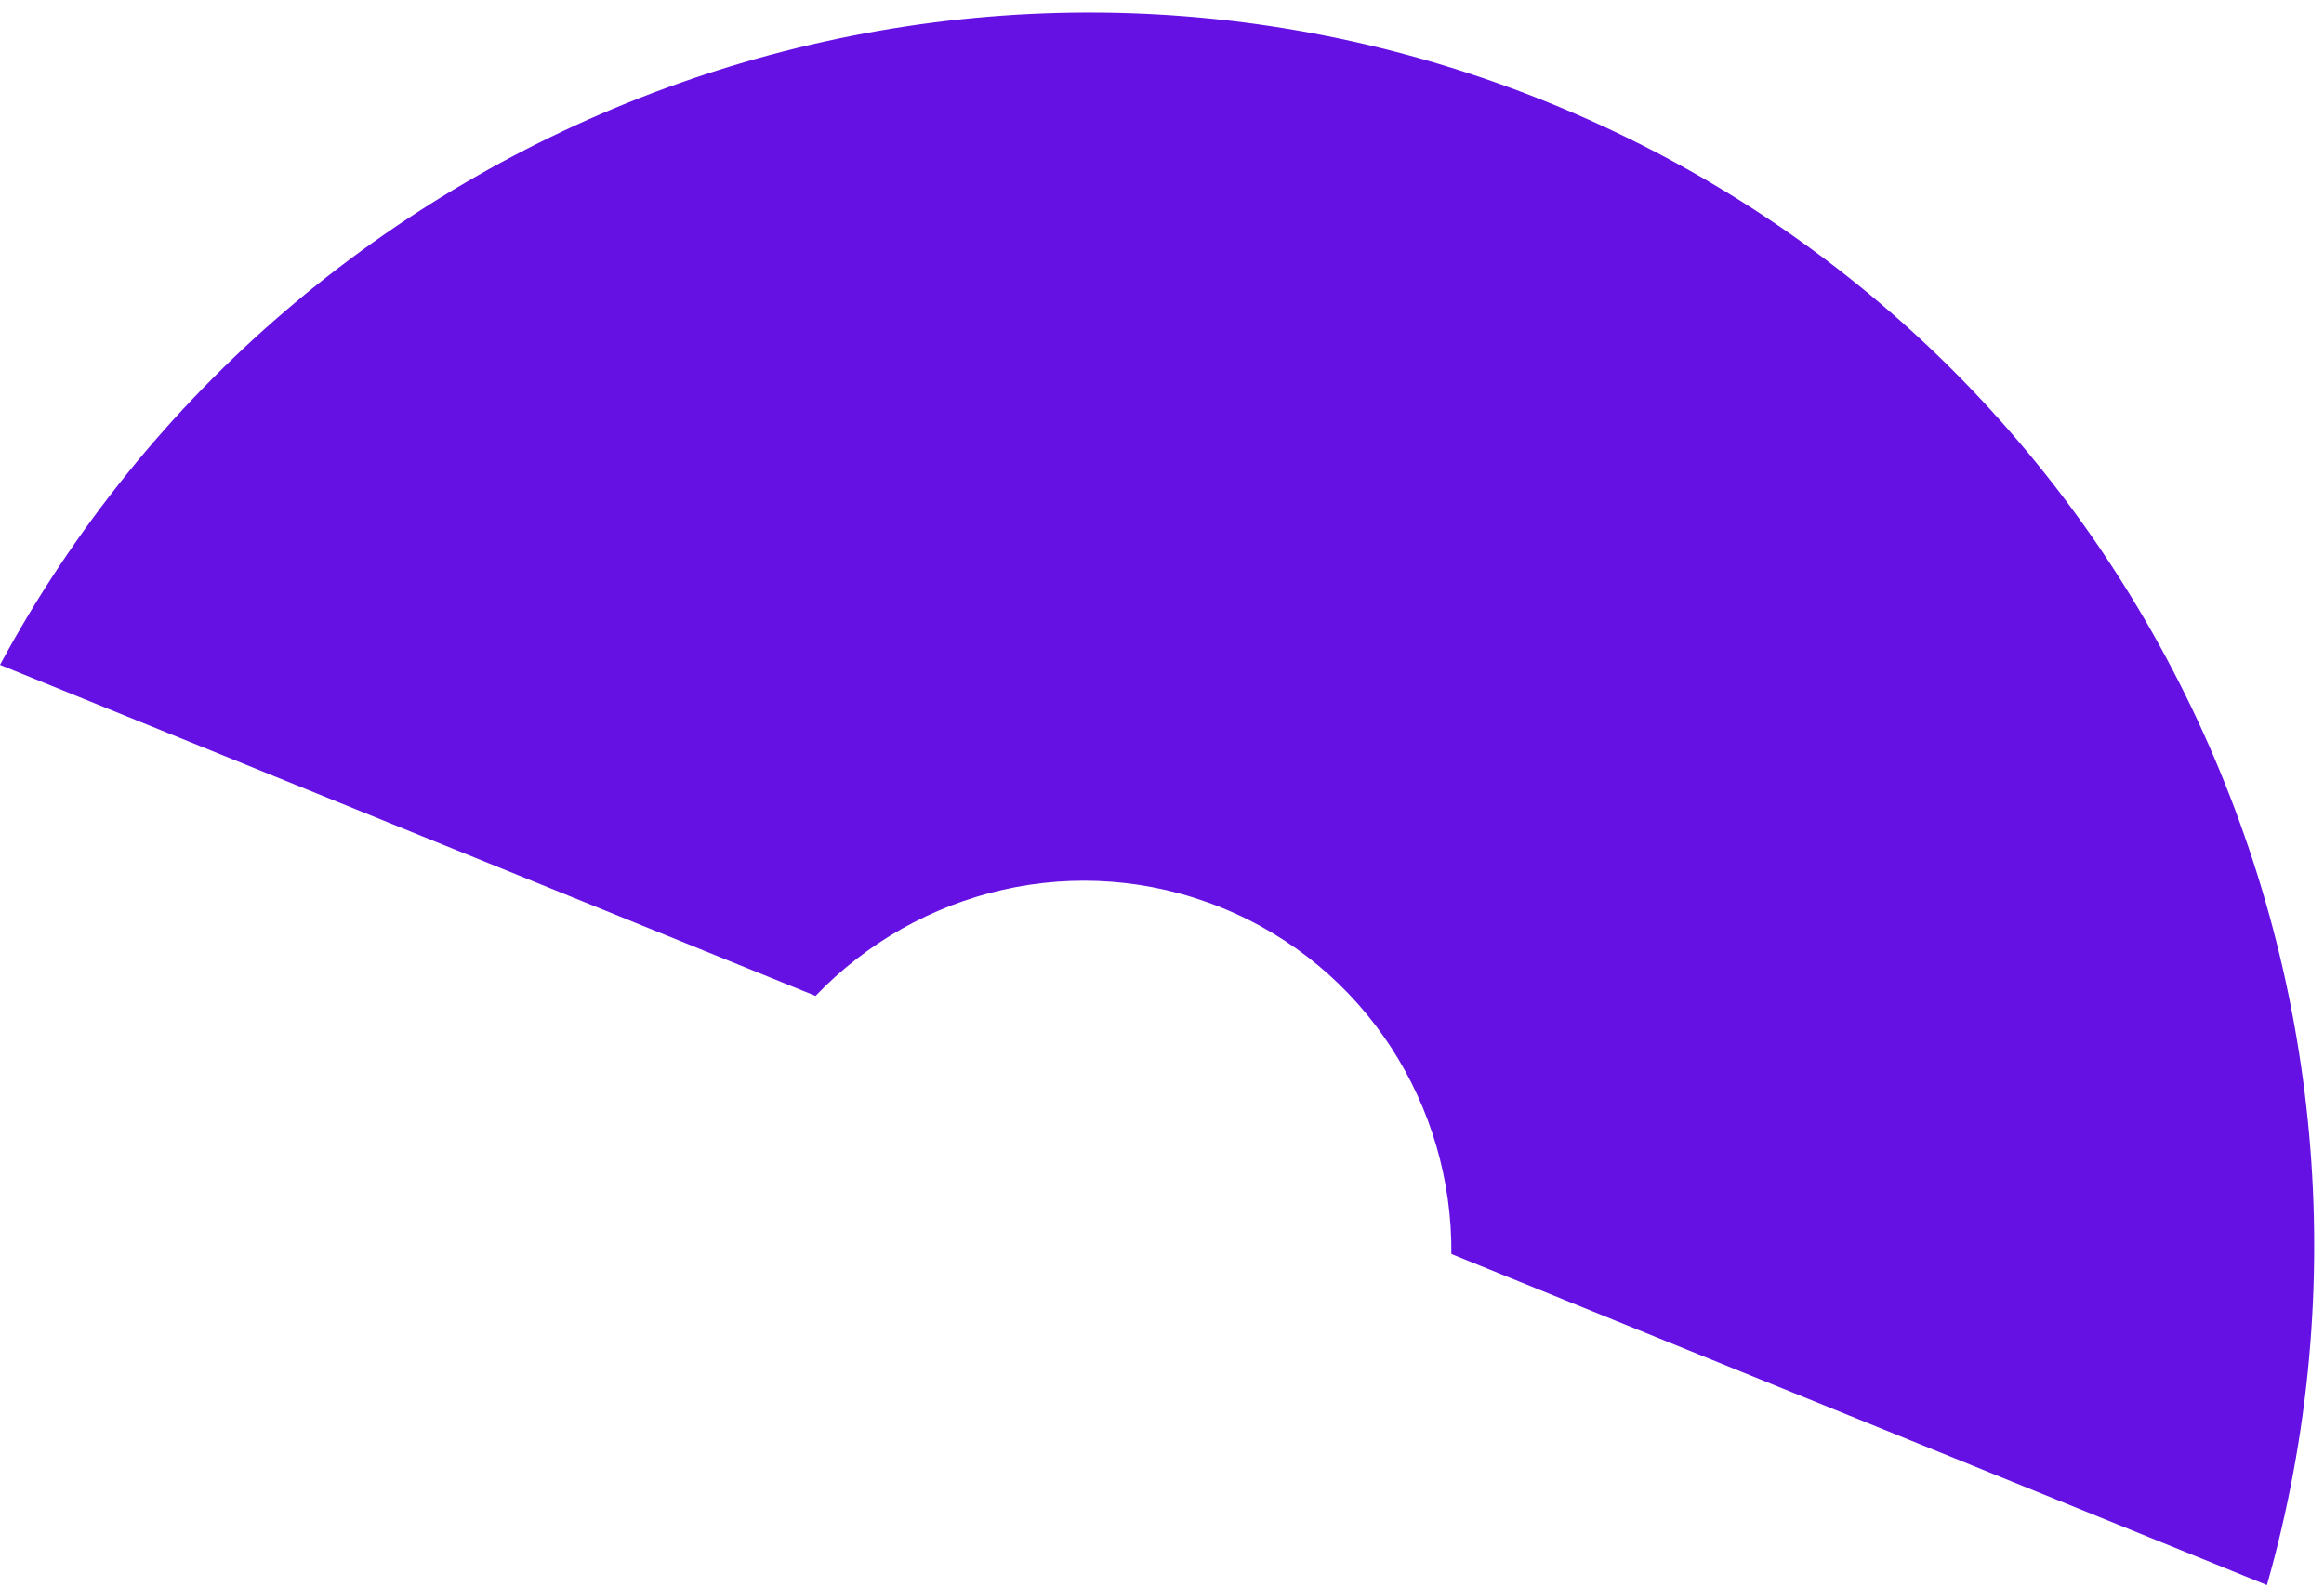<svg width="104" height="71" viewBox="0 0 104 71" fill="none" xmlns="http://www.w3.org/2000/svg">
<path d="M0 29.75C13.266 5.161 43.023 -6.075 69.292 4.587C95.561 15.249 109.07 44.046 101.446 70.925L64.949 56.111C65.008 49.5 61.121 43.234 54.669 40.615C48.217 37.997 41.063 39.782 36.497 44.563L0 29.75Z" fill="#6511E4"/>
</svg>
